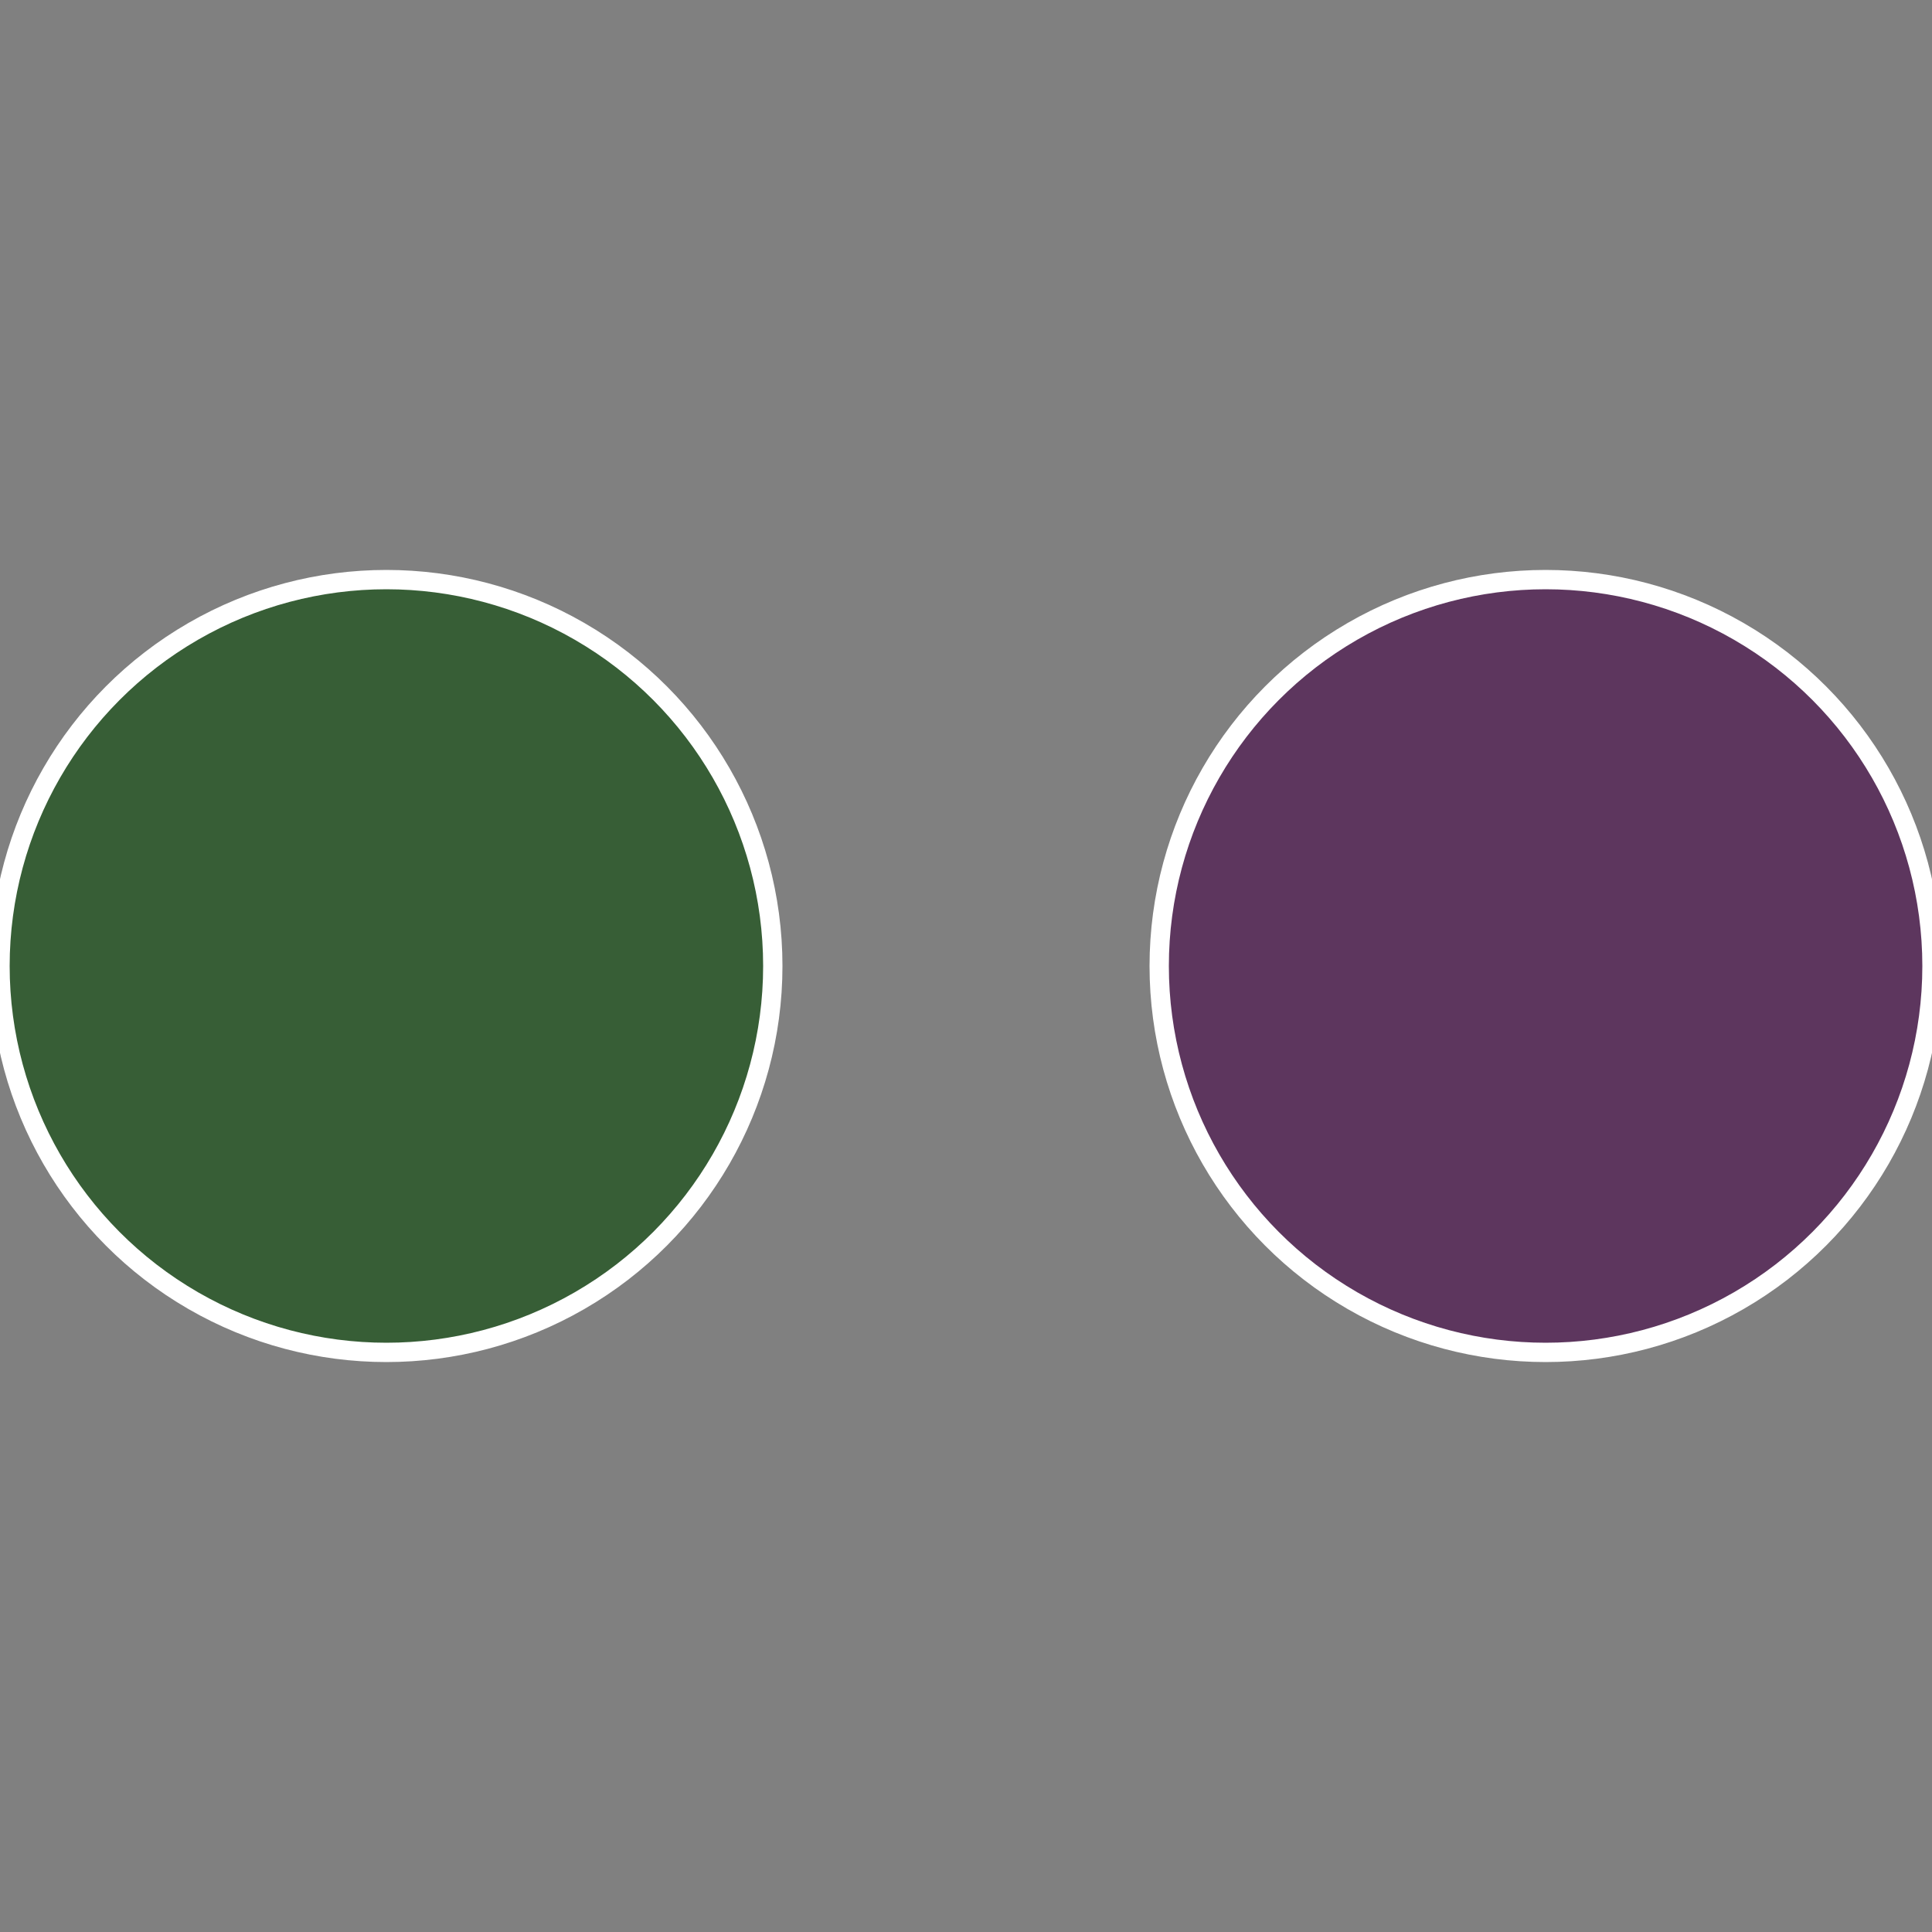 <?xml version="1.0" standalone="no"?>
<svg width="500" height="500" viewBox="-1 -1 2 2" xmlns="http://www.w3.org/2000/svg">
 
                <rect x="-1" y="-1" width="2" height="2" fill="#808080" stroke="none"/>
 
                <circle cx="0.6" cy="0" r="0.4" fill="#5d365e" stroke="#fff" stroke-width="1%" />
             
                <circle cx="-0.6" cy="7.3478807948841E-17" r="0.4" fill="#375e36" stroke="#fff" stroke-width="1%" />
            </svg>
